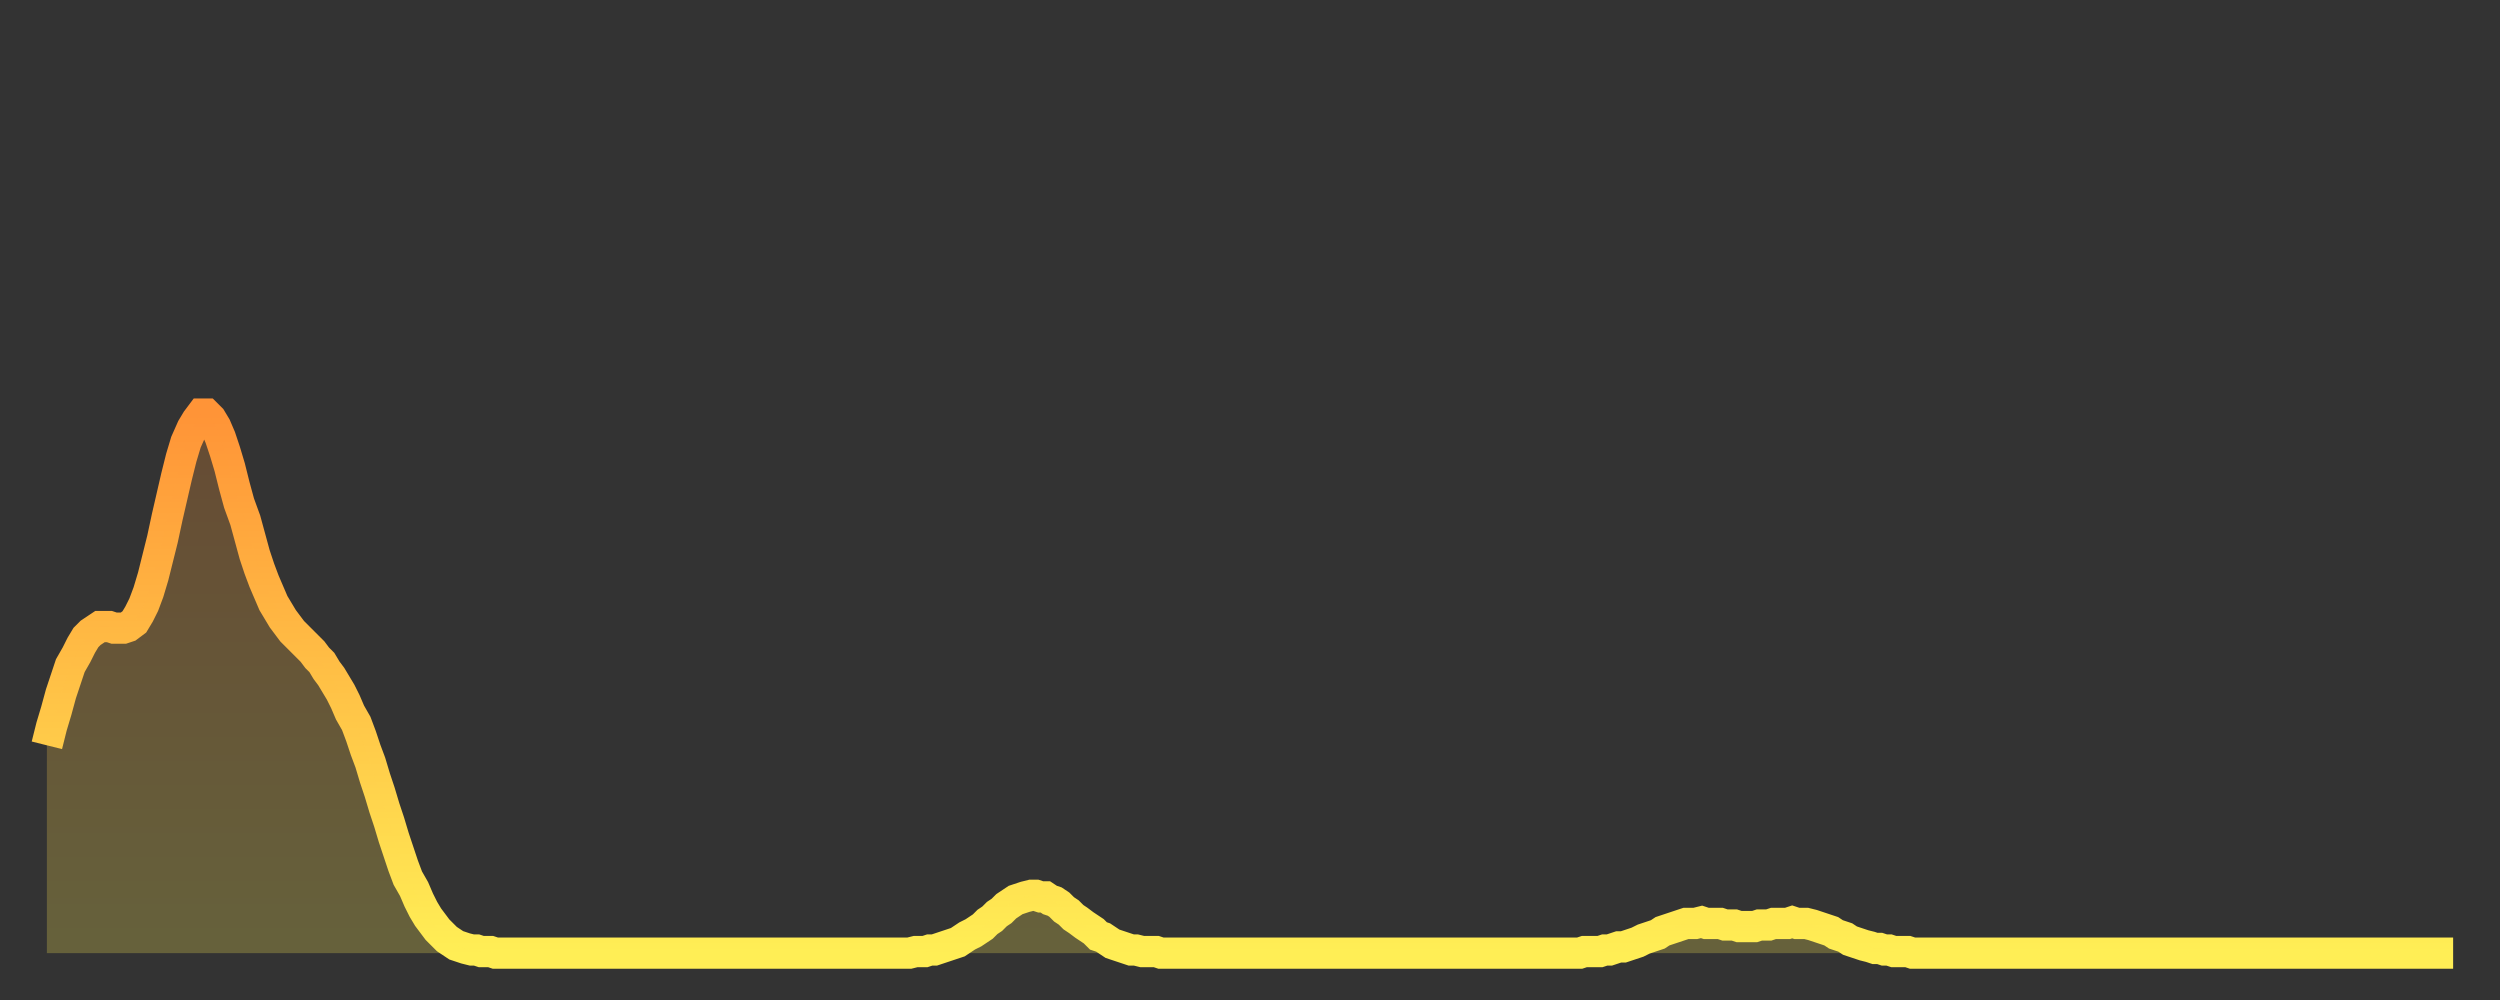 <?xml version="1.0" encoding="utf-8" ?>
<svg baseProfile="full" height="64" version="1.1" width="160" xmlns="http://www.w3.org/2000/svg" xmlns:ev="http://www.w3.org/2001/xml-events" xmlns:xlink="http://www.w3.org/1999/xlink"><rect width="100%" height="100%" fill="#333333" stroke="none"/><defs><linearGradient id="id220486" x1="0" x2="0" y1="0" y2="1"><stop offset="0%" stop-color="#ff9437" /><stop offset="50%" stop-color="#ffc146" /><stop offset="100%" stop-color="#ffee55" /></linearGradient></defs><g transform="translate(3,3)"><g><path d="M 0.0 44.7 L 0.3 43.5 0.6 42.5 0.9 41.4 1.2 40.5 1.5 39.6 1.9 38.9 2.2 38.3 2.5 37.8 2.8 37.5 3.1 37.3 3.4 37.1 3.7 37.1 4.0 37.1 4.3 37.2 4.6 37.2 4.9 37.2 5.2 37.1 5.6 36.8 5.9 36.3 6.2 35.7 6.5 34.9 6.8 33.9 7.1 32.7 7.4 31.5 7.7 30.1 8.0 28.8 8.3 27.5 8.6 26.3 8.9 25.3 9.3 24.4 9.6 23.9 9.9 23.5 10.2 23.5 10.5 23.8 10.8 24.3 11.1 25.0 11.4 25.9 11.7 26.9 12.0 28.1 12.3 29.2 12.7 30.3 13.0 31.4 13.3 32.5 13.6 33.4 13.9 34.2 14.2 34.9 14.5 35.6 14.8 36.1 15.1 36.6 15.4 37.0 15.7 37.4 16.0 37.7 16.4 38.1 16.7 38.4 17.0 38.7 17.3 39.1 17.6 39.4 17.9 39.9 18.2 40.3 18.5 40.8 18.8 41.3 19.1 41.9 19.4 42.6 19.8 43.3 20.1 44.1 20.4 45.0 20.7 45.8 21.0 46.8 21.3 47.7 21.6 48.7 21.9 49.6 22.2 50.6 22.5 51.5 22.8 52.4 23.1 53.2 23.5 53.9 23.8 54.6 24.1 55.2 24.4 55.7 24.7 56.1 25.0 56.5 25.3 56.8 25.6 57.1 25.9 57.3 26.2 57.5 26.5 57.6 26.8 57.7 27.2 57.8 27.5 57.8 27.8 57.9 28.1 57.9 28.4 57.9 28.7 58.0 29.0 58.0 29.3 58.0 29.6 58.0 29.9 58.0 30.2 58.0 30.6 58.0 30.9 58.0 31.2 58.0 31.5 58.0 31.8 58.0 32.1 58.0 32.4 58.0 32.7 58.0 33.0 58.0 33.3 58.0 33.6 58.0 33.9 58.0 34.3 58.0 34.6 58.0 34.9 58.0 35.2 58.0 35.5 58.0 35.8 58.0 36.1 58.0 36.4 58.0 36.7 58.0 37.0 58.0 37.3 58.0 37.7 58.0 38.0 58.0 38.3 58.0 38.6 58.0 38.9 58.0 39.2 58.0 39.5 58.0 39.8 58.0 40.1 58.0 40.4 58.0 40.7 58.0 41.0 58.0 41.4 58.0 41.7 58.0 42.0 58.0 42.3 58.0 42.6 58.0 42.9 58.0 43.2 58.0 43.5 58.0 43.8 58.0 44.1 58.0 44.4 58.0 44.7 58.0 45.1 58.0 45.4 58.0 45.7 58.0 46.0 58.0 46.3 58.0 46.6 58.0 46.9 58.0 47.2 58.0 47.5 58.0 47.8 58.0 48.1 58.0 48.5 58.0 48.8 58.0 49.1 58.0 49.4 58.0 49.7 58.0 50.0 58.0 50.3 58.0 50.6 58.0 50.9 58.0 51.2 58.0 51.5 58.0 51.8 58.0 52.2 58.0 52.5 58.0 52.8 58.0 53.1 58.0 53.4 58.0 53.7 58.0 54.0 58.0 54.3 58.0 54.6 58.0 54.9 58.0 55.2 58.0 55.6 57.9 55.9 57.9 56.2 57.9 56.5 57.8 56.8 57.8 57.1 57.7 57.4 57.6 57.7 57.5 58.0 57.4 58.3 57.3 58.6 57.1 58.9 56.9 59.3 56.7 59.6 56.5 59.9 56.3 60.2 56.0 60.5 55.8 60.8 55.5 61.1 55.3 61.4 55.0 61.7 54.8 62.0 54.6 62.3 54.5 62.6 54.4 63.0 54.3 63.3 54.3 63.6 54.4 63.9 54.4 64.2 54.6 64.5 54.7 64.8 54.9 65.1 55.2 65.4 55.4 65.7 55.7 66.0 55.9 66.4 56.2 66.7 56.4 67.0 56.6 67.3 56.9 67.6 57.0 67.9 57.2 68.2 57.4 68.5 57.5 68.8 57.6 69.1 57.7 69.4 57.8 69.7 57.8 70.1 57.9 70.4 57.9 70.7 57.9 71.0 57.9 71.3 58.0 71.6 58.0 71.9 58.0 72.2 58.0 72.5 58.0 72.8 58.0 73.1 58.0 73.5 58.0 73.8 58.0 74.1 58.0 74.4 58.0 74.7 58.0 75.0 58.0 75.3 58.0 75.6 58.0 75.9 58.0 76.2 58.0 76.5 58.0 76.8 58.0 77.2 58.0 77.5 58.0 77.8 58.0 78.1 58.0 78.4 58.0 78.7 58.0 79.0 58.0 79.3 58.0 79.6 58.0 79.9 58.0 80.2 58.0 80.5 58.0 80.9 58.0 81.2 58.0 81.5 58.0 81.8 58.0 82.1 58.0 82.4 58.0 82.7 58.0 83.0 58.0 83.3 58.0 83.6 58.0 83.9 58.0 84.3 58.0 84.6 58.0 84.9 58.0 85.2 58.0 85.5 58.0 85.8 58.0 86.1 58.0 86.4 58.0 86.7 58.0 87.0 58.0 87.3 58.0 87.6 58.0 88.0 58.0 88.3 58.0 88.6 58.0 88.9 58.0 89.2 58.0 89.5 58.0 89.8 58.0 90.1 58.0 90.4 58.0 90.7 58.0 91.0 58.0 91.4 58.0 91.7 58.0 92.0 58.0 92.3 58.0 92.6 58.0 92.9 58.0 93.2 58.0 93.5 58.0 93.8 58.0 94.1 58.0 94.4 58.0 94.7 58.0 95.1 58.0 95.4 58.0 95.7 58.0 96.0 58.0 96.3 58.0 96.6 58.0 96.9 58.0 97.2 58.0 97.5 58.0 97.8 58.0 98.1 58.0 98.4 57.9 98.8 57.9 99.1 57.9 99.4 57.9 99.7 57.8 100.0 57.8 100.3 57.7 100.6 57.6 100.9 57.6 101.2 57.5 101.5 57.4 101.8 57.3 102.2 57.1 102.5 57.0 102.8 56.9 103.1 56.8 103.4 56.6 103.7 56.5 104.0 56.4 104.3 56.3 104.6 56.2 104.9 56.1 105.2 56.1 105.5 56.1 105.9 56.0 106.2 56.1 106.5 56.1 106.8 56.1 107.1 56.1 107.4 56.2 107.7 56.2 108.0 56.2 108.3 56.3 108.6 56.3 108.9 56.3 109.3 56.3 109.6 56.2 109.9 56.2 110.2 56.2 110.5 56.1 110.8 56.1 111.1 56.1 111.4 56.1 111.7 56.0 112.0 56.1 112.3 56.1 112.6 56.1 113.0 56.2 113.3 56.3 113.6 56.4 113.9 56.5 114.2 56.6 114.5 56.8 114.8 56.9 115.1 57.0 115.4 57.2 115.7 57.3 116.0 57.4 116.3 57.5 116.7 57.6 117.0 57.7 117.3 57.7 117.6 57.8 117.9 57.8 118.2 57.9 118.5 57.9 118.8 57.9 119.1 57.9 119.4 58.0 119.7 58.0 120.1 58.0 120.4 58.0 120.7 58.0 121.0 58.0 121.3 58.0 121.6 58.0 121.9 58.0 122.2 58.0 122.5 58.0 122.8 58.0 123.1 58.0 123.4 58.0 123.8 58.0 124.1 58.0 124.4 58.0 124.7 58.0 125.0 58.0 125.3 58.0 125.6 58.0 125.9 58.0 126.2 58.0 126.5 58.0 126.8 58.0 127.2 58.0 127.5 58.0 127.8 58.0 128.1 58.0 128.4 58.0 128.7 58.0 129.0 58.0 129.3 58.0 129.6 58.0 129.9 58.0 130.2 58.0 130.5 58.0 130.9 58.0 131.2 58.0 131.5 58.0 131.8 58.0 132.1 58.0 132.4 58.0 132.7 58.0 133.0 58.0 133.3 58.0 133.6 58.0 133.9 58.0 134.2 58.0 134.6 58.0 134.9 58.0 135.2 58.0 135.5 58.0 135.8 58.0 136.1 58.0 136.4 58.0 136.7 58.0 137.0 58.0 137.3 58.0 137.6 58.0 138.0 58.0 138.3 58.0 138.6 58.0 138.9 58.0 139.2 58.0 139.5 58.0 139.8 58.0 140.1 58.0 140.4 58.0 140.7 58.0 141.0 58.0 141.3 58.0 141.7 58.0 142.0 58.0 142.3 58.0 142.6 58.0 142.9 58.0 143.2 58.0 143.5 58.0 143.8 58.0 144.1 58.0 144.4 58.0 144.7 58.0 145.1 58.0 145.4 58.0 145.7 58.0 146.0 58.0 146.3 58.0 146.6 58.0 146.9 58.0 147.2 58.0 147.5 58.0 147.8 58.0 148.1 58.0 148.4 58.0 148.8 58.0 149.1 58.0 149.4 58.0 149.7 58.0 150.0 58.0 150.3 58.0 150.6 58.0 150.9 58.0 151.2 58.0 151.5 58.0 151.8 58.0 152.1 58.0 152.5 58.0 152.8 58.0 153.1 58.0 153.4 58.0 153.7 58.0 154.0 58.0" fill="none" id="graph-curve" opacity="1" stroke="url(#id220486)" stroke-width="2" /><path d="M 0 58 L 0.0 44.7 0.3 43.5 0.6 42.5 0.9 41.4 1.2 40.5 1.5 39.6 1.9 38.9 2.2 38.3 2.5 37.8 2.8 37.5 3.1 37.3 3.4 37.1 3.7 37.1 4.0 37.1 4.3 37.2 4.6 37.2 4.9 37.2 5.2 37.1 5.6 36.8 5.9 36.3 6.2 35.7 6.5 34.9 6.8 33.9 7.1 32.7 7.4 31.5 7.7 30.1 8.0 28.8 8.3 27.5 8.6 26.3 8.9 25.3 9.3 24.4 9.6 23.9 9.9 23.5 10.2 23.5 10.5 23.8 10.8 24.3 11.1 25.0 11.4 25.9 11.7 26.9 12.0 28.1 12.3 29.2 12.7 30.3 13.0 31.4 13.3 32.5 13.6 33.4 13.9 34.2 14.2 34.9 14.5 35.6 14.8 36.1 15.1 36.6 15.4 37.0 15.7 37.4 16.0 37.7 16.4 38.1 16.7 38.4 17.0 38.7 17.3 39.1 17.6 39.4 17.9 39.9 18.2 40.3 18.5 40.8 18.8 41.3 19.1 41.9 19.4 42.6 19.8 43.3 20.1 44.1 20.4 45.0 20.7 45.8 21.0 46.8 21.3 47.7 21.6 48.7 21.9 49.6 22.2 50.6 22.5 51.5 22.8 52.4 23.1 53.2 23.5 53.9 23.8 54.6 24.1 55.2 24.4 55.7 24.7 56.1 25.0 56.5 25.3 56.8 25.6 57.1 25.9 57.3 26.2 57.5 26.5 57.6 26.8 57.7 27.2 57.8 27.5 57.8 27.8 57.9 28.1 57.9 28.4 57.9 28.7 58.0 29.0 58.0 29.3 58.0 29.6 58.0 29.9 58.0 30.2 58.0 30.6 58.0 30.9 58.0 31.2 58.0 31.5 58.0 31.8 58.0 32.1 58.0 32.4 58.0 32.7 58.0 33.0 58.0 33.3 58.0 33.6 58.0 33.9 58.0 34.3 58.0 34.6 58.0 34.9 58.0 35.2 58.0 35.5 58.0 35.8 58.0 36.1 58.0 36.4 58.0 36.7 58.0 37.0 58.0 37.3 58.0 37.7 58.0 38.0 58.0 38.3 58.0 38.6 58.0 38.9 58.0 39.2 58.0 39.5 58.0 39.8 58.0 40.1 58.0 40.4 58.0 40.7 58.0 41.0 58.0 41.4 58.0 41.7 58.0 42.0 58.0 42.3 58.0 42.6 58.0 42.9 58.0 43.2 58.0 43.5 58.0 43.8 58.0 44.1 58.0 44.4 58.0 44.7 58.0 45.1 58.0 45.4 58.0 45.7 58.0 46.0 58.0 46.3 58.0 46.6 58.0 46.9 58.0 47.2 58.0 47.5 58.0 47.8 58.0 48.1 58.0 48.5 58.0 48.8 58.0 49.1 58.0 49.4 58.0 49.7 58.0 50.0 58.0 50.3 58.0 50.6 58.0 50.9 58.0 51.2 58.0 51.5 58.0 51.8 58.0 52.2 58.0 52.5 58.0 52.8 58.0 53.1 58.0 53.4 58.0 53.7 58.0 54.0 58.0 54.3 58.0 54.6 58.0 54.9 58.0 55.2 58.0 55.6 57.9 55.9 57.9 56.2 57.9 56.5 57.8 56.8 57.8 57.1 57.7 57.4 57.6 57.7 57.5 58.0 57.4 58.3 57.3 58.6 57.1 58.9 56.9 59.3 56.7 59.6 56.5 59.9 56.3 60.2 56.0 60.5 55.8 60.8 55.5 61.1 55.3 61.4 55.0 61.7 54.8 62.0 54.6 62.3 54.5 62.6 54.4 63.0 54.3 63.3 54.3 63.6 54.4 63.9 54.4 64.2 54.6 64.5 54.7 64.8 54.9 65.1 55.2 65.4 55.4 65.7 55.7 66.0 55.9 66.4 56.2 66.7 56.4 67.0 56.6 67.3 56.9 67.6 57.0 67.9 57.2 68.2 57.4 68.5 57.5 68.8 57.6 69.1 57.7 69.4 57.8 69.7 57.8 70.1 57.9 70.4 57.9 70.7 57.9 71.0 57.9 71.3 58.0 71.6 58.0 71.9 58.0 72.2 58.0 72.5 58.0 72.8 58.0 73.1 58.0 73.5 58.0 73.8 58.0 74.1 58.0 74.4 58.0 74.7 58.0 75.0 58.0 75.3 58.0 75.6 58.0 75.9 58.0 76.2 58.0 76.5 58.0 76.8 58.0 77.2 58.0 77.5 58.0 77.8 58.0 78.1 58.0 78.4 58.0 78.7 58.0 79.0 58.0 79.3 58.0 79.6 58.0 79.9 58.0 80.2 58.0 80.5 58.0 80.9 58.0 81.2 58.0 81.5 58.0 81.8 58.0 82.1 58.0 82.4 58.0 82.7 58.0 83.0 58.0 83.3 58.0 83.6 58.0 83.9 58.0 84.3 58.0 84.6 58.0 84.9 58.0 85.2 58.0 85.5 58.0 85.8 58.0 86.1 58.0 86.4 58.0 86.7 58.0 87.0 58.0 87.3 58.0 87.6 58.0 88.0 58.0 88.3 58.0 88.6 58.0 88.9 58.0 89.2 58.0 89.5 58.0 89.8 58.0 90.1 58.0 90.4 58.0 90.7 58.0 91.0 58.0 91.4 58.0 91.7 58.0 92.0 58.0 92.3 58.0 92.6 58.0 92.9 58.0 93.2 58.0 93.5 58.0 93.8 58.0 94.1 58.0 94.4 58.0 94.7 58.0 95.1 58.0 95.4 58.0 95.7 58.0 96.0 58.0 96.3 58.0 96.6 58.0 96.9 58.0 97.2 58.0 97.5 58.0 97.8 58.0 98.1 58.0 98.4 57.9 98.8 57.9 99.1 57.9 99.4 57.9 99.7 57.8 100.0 57.8 100.3 57.7 100.6 57.6 100.9 57.6 101.2 57.5 101.5 57.4 101.8 57.3 102.2 57.1 102.5 57.0 102.8 56.9 103.1 56.8 103.4 56.6 103.7 56.5 104.0 56.4 104.3 56.3 104.6 56.2 104.9 56.1 105.2 56.1 105.5 56.1 105.9 56.0 106.2 56.1 106.5 56.1 106.8 56.1 107.1 56.1 107.4 56.2 107.7 56.2 108.0 56.2 108.3 56.3 108.6 56.3 108.9 56.3 109.3 56.3 109.6 56.2 109.9 56.2 110.2 56.2 110.5 56.1 110.8 56.1 111.1 56.1 111.4 56.1 111.7 56.0 112.0 56.1 112.3 56.1 112.6 56.1 113.0 56.2 113.3 56.3 113.6 56.4 113.9 56.5 114.2 56.6 114.5 56.8 114.8 56.9 115.1 57.0 115.4 57.2 115.7 57.3 116.0 57.4 116.3 57.5 116.7 57.6 117.0 57.7 117.3 57.7 117.6 57.8 117.9 57.8 118.2 57.9 118.5 57.9 118.8 57.9 119.1 57.9 119.4 58.0 119.7 58.0 120.1 58.0 120.4 58.0 120.7 58.0 121.0 58.0 121.3 58.0 121.6 58.0 121.9 58.0 122.2 58.0 122.5 58.0 122.8 58.0 123.1 58.0 123.4 58.0 123.8 58.0 124.1 58.0 124.4 58.0 124.7 58.0 125.0 58.0 125.3 58.0 125.6 58.0 125.9 58.0 126.2 58.0 126.5 58.0 126.8 58.0 127.2 58.0 127.5 58.0 127.8 58.0 128.1 58.0 128.4 58.0 128.7 58.0 129.0 58.0 129.3 58.0 129.6 58.0 129.9 58.0 130.2 58.0 130.5 58.0 130.9 58.0 131.2 58.0 131.5 58.0 131.8 58.0 132.1 58.0 132.4 58.0 132.7 58.0 133.0 58.0 133.3 58.0 133.6 58.0 133.9 58.0 134.2 58.0 134.6 58.0 134.9 58.0 135.2 58.0 135.5 58.0 135.8 58.0 136.1 58.0 136.4 58.0 136.7 58.0 137.0 58.0 137.3 58.0 137.6 58.0 138.0 58.0 138.3 58.0 138.6 58.0 138.9 58.0 139.2 58.0 139.5 58.0 139.8 58.0 140.1 58.0 140.4 58.0 140.7 58.0 141.0 58.0 141.3 58.0 141.7 58.0 142.0 58.0 142.3 58.0 142.6 58.0 142.9 58.0 143.2 58.0 143.5 58.0 143.8 58.0 144.1 58.0 144.4 58.0 144.7 58.0 145.1 58.0 145.4 58.0 145.7 58.0 146.0 58.0 146.3 58.0 146.6 58.0 146.9 58.0 147.2 58.0 147.5 58.0 147.8 58.0 148.1 58.0 148.4 58.0 148.8 58.0 149.1 58.0 149.4 58.0 149.7 58.0 150.0 58.0 150.3 58.0 150.6 58.0 150.9 58.0 151.2 58.0 151.5 58.0 151.8 58.0 152.1 58.0 152.5 58.0 152.8 58.0 153.1 58.0 153.4 58.0 153.7 58.0 154.0 58.0 154 58" fill="url(#id220486)" fill-opacity=".25" id="graph-shadow" /></g></g></svg>